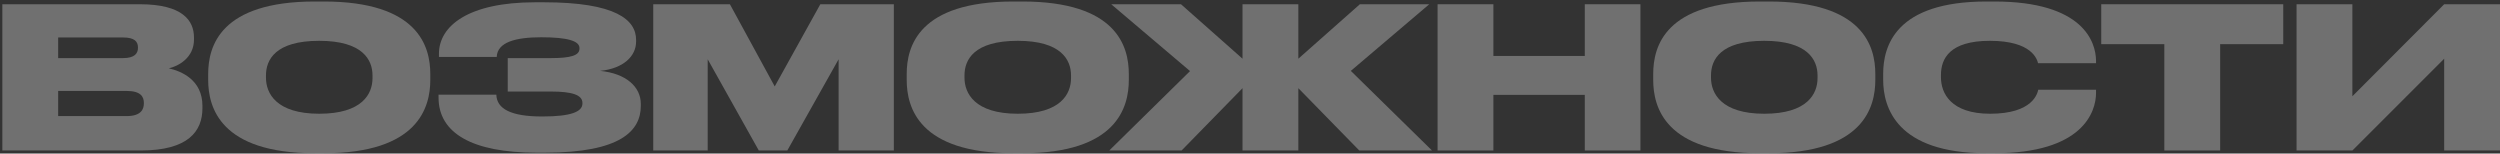<?xml version="1.0" encoding="UTF-8"?> <svg xmlns="http://www.w3.org/2000/svg" width="814" height="50" viewBox="0 0 814 50" fill="none"><rect x="0" y="0" width="814" height="50" fill="#333333" stroke="none"/> <g opacity="0.3"> <path d="M0.76 49H45.816C61.304 49 65.912 42.728 65.912 35.24V34.472C65.912 26.088 59.192 23.208 54.968 22.248C58.104 21.544 63.16 18.792 63.16 12.904V12.2C63.16 6.696 59.448 1.384 45.56 1.384H0.76V49ZM40.056 12.2C43.832 12.2 44.92 13.544 44.92 15.464V15.592C44.92 17.384 43.832 18.92 40.056 18.92H18.936V12.2H40.056ZM41.208 29.608C45.88 29.608 46.84 31.528 46.84 33.512V33.704C46.84 35.56 45.944 37.8 41.208 37.8H18.936V29.608H41.208Z" fill="white"></path> <path d="M102.537 0.488C71.689 0.488 67.785 15.08 67.785 24.104V26.024C67.785 34.92 71.689 49.896 102.537 49.896H105.417C136.201 49.896 140.105 34.92 140.105 26.024V24.104C140.105 15.08 136.137 0.488 105.417 0.488H102.537ZM121.289 24.552V25.448C121.289 30.504 118.025 37.032 103.945 37.032C89.865 37.032 86.601 30.312 86.601 25.32V24.552C86.601 19.496 89.609 13.288 103.945 13.288C118.089 13.288 121.289 19.496 121.289 24.552Z" fill="white"></path> <path d="M208.647 34.472V33.832C208.647 28.264 203.847 23.912 195.399 23.08C203.015 22.312 207.111 18.28 207.111 13.544V12.968C207.111 6.504 200.583 0.744 177.095 0.744H174.215C152.519 0.744 142.919 8.424 142.919 17.512V18.536H161.735C161.927 13.736 167.879 12.136 176.199 12.136C184.903 12.136 188.679 13.352 188.679 15.656V15.848C188.679 18.088 185.735 18.92 179.335 18.92H165.319V29.8H179.335C186.247 29.8 189.639 30.888 189.639 33.512V33.704C189.639 36.328 186.119 37.928 176.519 37.928C166.343 37.928 161.735 35.432 161.607 30.824H142.791V31.784C142.791 43.432 153.927 49.704 174.535 49.704H177.543C202.055 49.704 208.647 42.6 208.647 34.472Z" fill="white"></path> <path d="M212.698 49H230.426V19.304L247.066 49H256.346L273.049 19.304V49H291.034V1.384H267.098L252.25 28.136L237.658 1.384H212.698V49Z" fill="white"></path> <path d="M329.975 0.488C299.127 0.488 295.223 15.08 295.223 24.104V26.024C295.223 34.92 299.127 49.896 329.975 49.896H332.854C363.638 49.896 367.543 34.92 367.543 26.024V24.104C367.543 15.08 363.574 0.488 332.854 0.488H329.975ZM348.727 24.552V25.448C348.727 30.504 345.463 37.032 331.383 37.032C317.303 37.032 314.039 30.312 314.039 25.32V24.552C314.039 19.496 317.047 13.288 331.383 13.288C345.527 13.288 348.727 19.496 348.727 24.552Z" fill="white"></path> <path d="M404.564 49H422.74V28.712L442.579 49H466.26L439.828 23.08L465.364 1.384H442.772L422.74 19.112V1.384H404.564V19.112L384.531 1.384H361.811L387.475 23.144L361.172 49H384.724L404.564 28.712V49Z" fill="white"></path> <path d="M516.008 49H534.12V1.384H516.008V18.216H486.249V1.384H468.073V49H486.249V30.888H516.008V49Z" fill="white"></path> <path d="M573.037 0.488C542.189 0.488 538.285 15.08 538.285 24.104V26.024C538.285 34.92 542.189 49.896 573.037 49.896H575.917C606.701 49.896 610.605 34.92 610.605 26.024V24.104C610.605 15.08 606.637 0.488 575.917 0.488H573.037ZM591.789 24.552V25.448C591.789 30.504 588.525 37.032 574.445 37.032C560.365 37.032 557.101 30.312 557.101 25.32V24.552C557.101 19.496 560.109 13.288 574.445 13.288C588.589 13.288 591.789 19.496 591.789 24.552Z" fill="white"></path> <path d="M682.472 30.248V29.224H663.656C663.4 30.312 661.992 37.032 647.976 37.032C635.176 37.032 631.976 30.312 631.976 25.192V24.424C631.976 19.112 634.792 13.288 647.912 13.288C661.672 13.288 663.272 19.368 663.592 20.584H682.472V19.752C682.408 13.672 678.312 0.488 649.32 0.488H646.824C617.128 0.488 613.16 15.016 613.16 24.104V25.96C613.16 34.984 617.512 49.896 646.824 49.896H649.32C678.056 49.896 682.472 36.52 682.472 30.248Z" fill="white"></path> <path d="M684.163 14.376H704.707V49H722.883V14.376H743.427V1.384H684.163V14.376Z" fill="white"></path> <path d="M795.824 49H814V1.384H795.824L765.936 31.336V1.384H747.76V49H765.936L795.824 19.112V49Z" fill="white"></path> </g> </svg> 